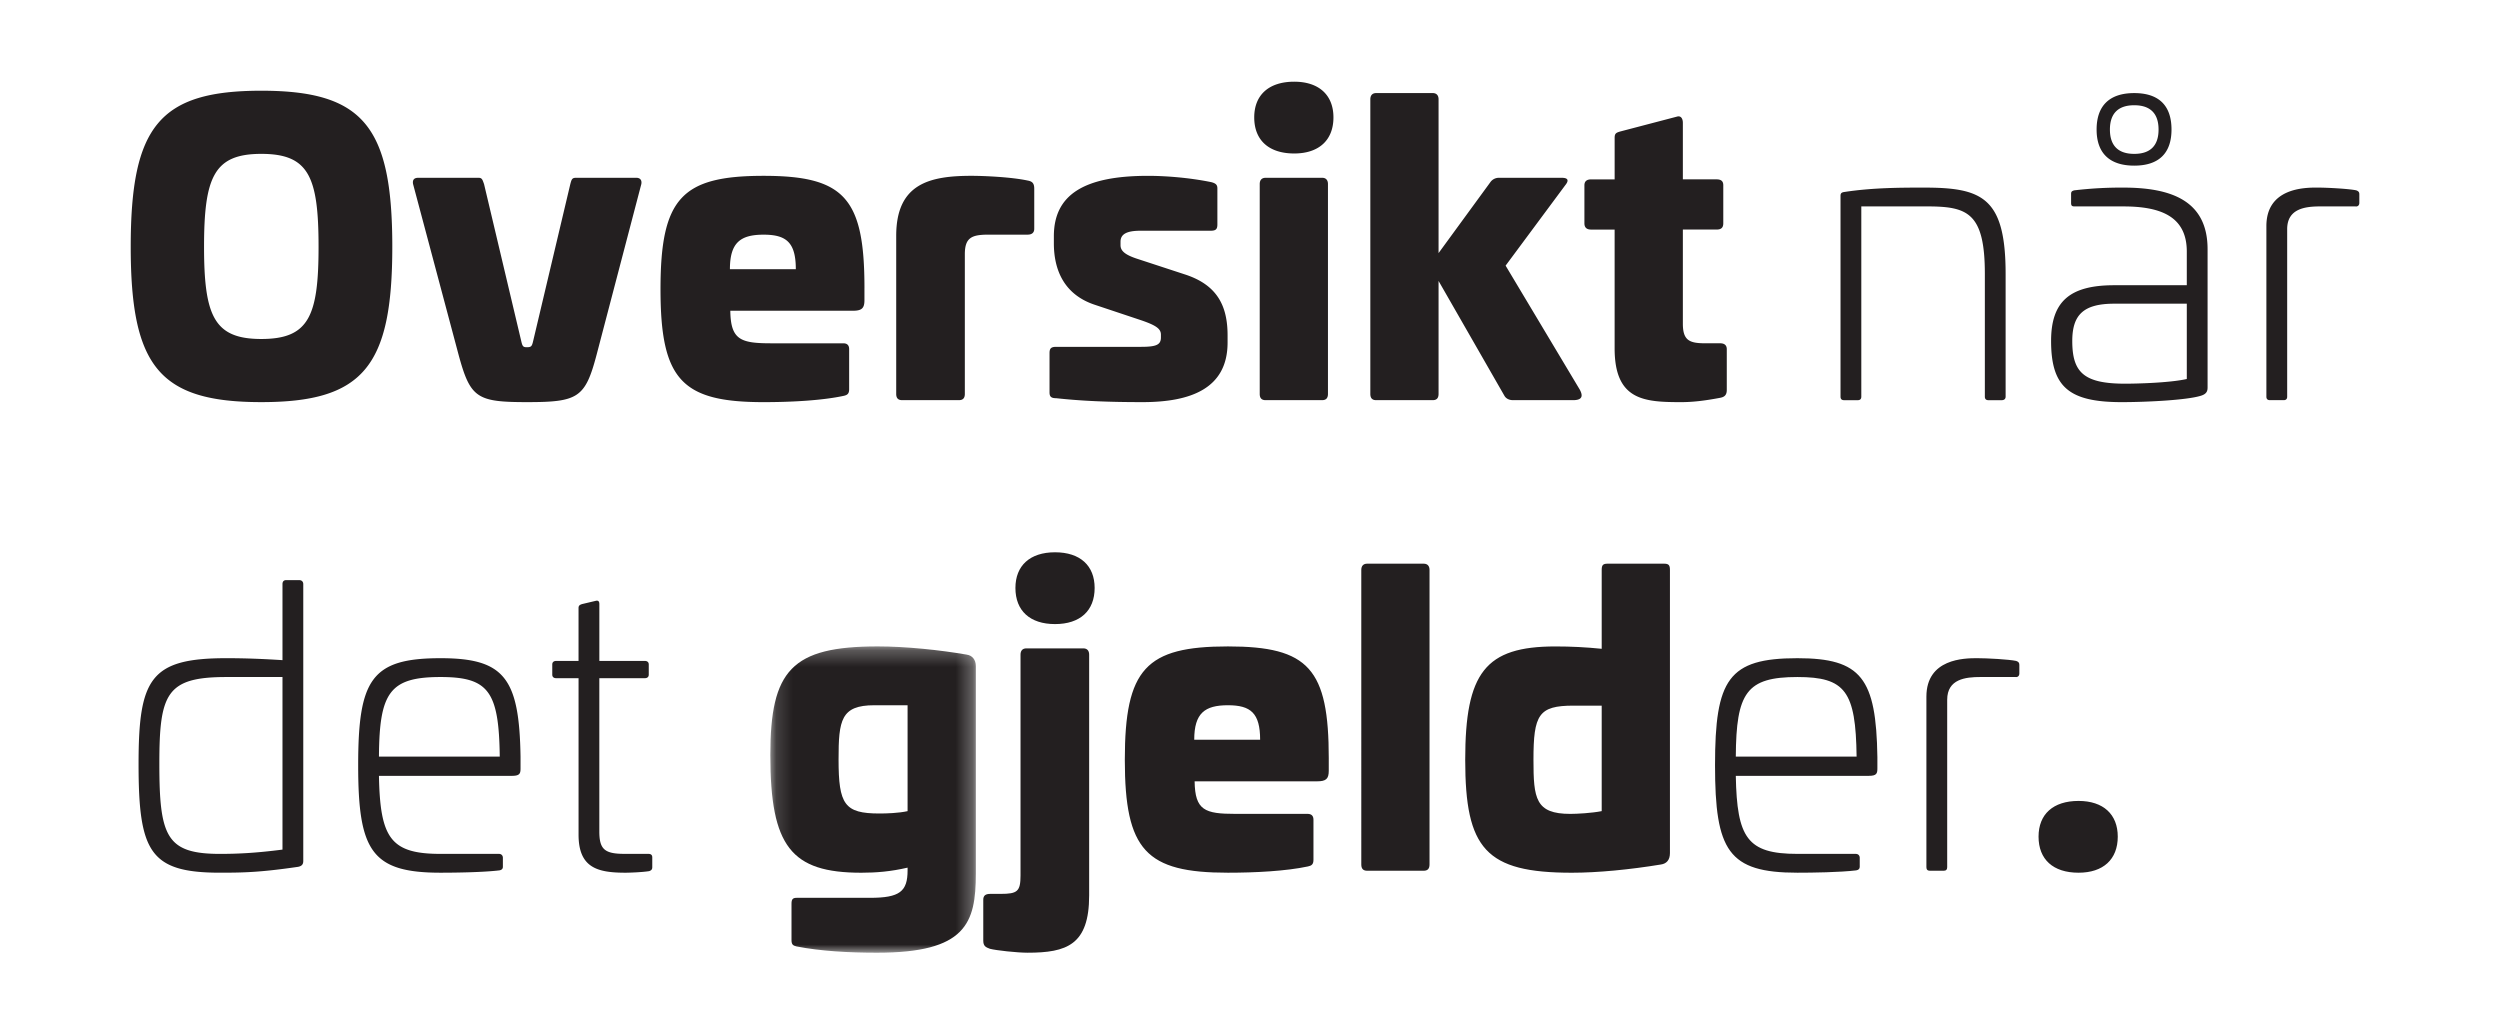 <svg xmlns="http://www.w3.org/2000/svg" xmlns:xlink="http://www.w3.org/1999/xlink" width="153" height="63" viewBox="0 0 153 63">
    <defs>
        <path id="a" d="M.144.255H12.72V19H.144z"/>
    </defs>
    <g fill="none" fill-rule="evenodd">
        <path d="M0 0h153v63H0z"/>
        <path fill="#231F20" d="M12.488 15.105c0 4.248.624 5.641 3.504 5.641 2.904 0 3.504-1.393 3.504-5.64 0-4.298-.6-5.689-3.504-5.689-2.88 0-3.504 1.391-3.504 5.688m11.521 0c0 7.32-1.776 9.505-8.017 9.505C9.752 24.61 8 22.425 8 15.105c0-7.369 1.752-9.553 7.992-9.553 6.241 0 8.017 2.184 8.017 9.553M38.937 10.88c.216 0 .36.12.312.385l-2.736 10.44c-.697 2.64-1.128 2.905-4.249 2.905-3.072 0-3.48-.24-4.2-2.904L25.28 11.265c-.049-.264.072-.384.312-.384h3.696c.216 0 .24.12.336.384l2.28 9.625c.072.312.12.36.336.36.264 0 .312-.048.385-.36l2.279-9.625c.073-.264.096-.384.337-.384h3.696zM44.671 16.474h4.033c0-1.633-.576-2.112-1.969-2.112-1.416 0-2.064.479-2.064 2.112m8.233 1.15v.746c0 .503-.168.648-.72.648h-7.489c.024 1.776.624 1.992 2.497 1.992h4.416c.24 0 .36.12.36.36v2.449c0 .287-.12.359-.336.407-1.344.288-3.24.385-4.897.385-5.016 0-6.312-1.368-6.312-6.913 0-5.57 1.296-6.937 6.312-6.937 4.945 0 6.17 1.368 6.17 6.864M62.888 11.049c.288.048.408.168.408.504V14c0 .24-.144.36-.408.36h-2.376c-1.032 0-1.464.168-1.464 1.2v8.545c0 .264-.12.384-.36.384h-3.48c-.24 0-.36-.12-.36-.384v-9.672c0-3.193 2.04-3.673 4.608-3.673.744 0 2.424.072 3.432.288M74.12 11.145c.288.072.384.168.384.385v2.208c0 .287-.096.383-.408.383H69.8c-.816 0-1.224.192-1.224.671v.216c0 .337.264.577.984.818l3 .983c1.944.647 2.568 1.92 2.568 3.72v.433c0 2.832-2.28 3.648-5.208 3.648-2.112 0-3.744-.072-5.28-.24-.312 0-.409-.096-.409-.36v-2.4c0-.288.097-.384.41-.384h5.183c.936 0 1.224-.12 1.224-.576v-.168c0-.36-.288-.576-1.296-.912l-2.736-.913c-1.896-.623-2.52-2.136-2.52-3.768v-.431c0-2.544 1.848-3.697 5.76-3.697.984 0 2.448.096 3.864.384M80.911 10.88c.24 0 .36.145.36.385v12.84c0 .265-.12.385-.36.385h-3.456c-.24 0-.36-.12-.36-.384V11.265c0-.24.12-.384.36-.384h3.456zm.696-3.695c0 1.39-.888 2.208-2.4 2.208-1.56 0-2.448-.817-2.448-2.208 0-1.368.888-2.185 2.448-2.185 1.512 0 2.4.817 2.4 2.185zM87.68 5.696c.24 0 .36.145.36.384v9.41l3.191-4.369a.635.635 0 0 1 .505-.24h3.84c.432 0 .432.192.216.456l-3.649 4.92 4.537 7.585c.168.312.24.648-.408.648H92.6c-.239 0-.43-.097-.527-.265l-4.033-7.032v6.912c0 .265-.12.385-.36.385h-3.456c-.24 0-.36-.12-.36-.385V6.08c0-.239.12-.384.36-.384h3.456zM102.631 7.137c.24-.072.36.12.36.384v3.456h2.064c.288 0 .41.12.41.36v2.328c0 .264-.122.384-.41.384h-2.064v5.76c0 1.033.408 1.2 1.37 1.2h.911c.263 0 .407.12.407.36v2.497c0 .312-.144.432-.407.48-1.009.192-1.729.265-2.377.265-2.256 0-4.08-.097-4.08-3.29V14.05h-1.44c-.265 0-.409-.12-.409-.384v-2.328c0-.24.144-.36.41-.36h1.44V8.433c0-.264.095-.313.335-.384l3.48-.912zM122.744 16.762v7.513c0 .143-.096.216-.239.216h-.817c-.143 0-.215-.073-.215-.216v-7.513c0-3.77-1.08-4.13-3.553-4.13h-4.008v11.643c0 .143-.072.216-.216.216h-.84c-.144 0-.216-.073-.216-.216v-12.29c0-.168.072-.216.263-.24 1.73-.264 3.505-.264 4.85-.264 3.552 0 4.991.6 4.991 5.28M129.127 7.929c0 .984.505 1.488 1.488 1.488.985 0 1.489-.504 1.489-1.488s-.504-1.488-1.489-1.488c-.983 0-1.488.504-1.488 1.488zm3.769 0c0 1.44-.768 2.208-2.281 2.208-1.511 0-2.303-.768-2.303-2.208 0-1.464.792-2.232 2.303-2.232 1.513 0 2.281.768 2.281 2.232zm-3.504 10.657c-1.872 0-2.569.672-2.569 2.28 0 1.92.697 2.616 3.241 2.616.671 0 2.711-.048 3.768-.287v-4.61h-4.44zm5.712-3.337v8.425c0 .193 0 .432-.432.552-.864.265-3.336.385-4.824.385-3.241 0-4.321-.937-4.321-3.745 0-2.424 1.152-3.41 3.865-3.41h4.44v-2.062c0-2.185-1.656-2.761-3.889-2.761h-2.976c-.168 0-.216-.048-.216-.216v-.528c0-.144.024-.191.192-.24a24.404 24.404 0 0 1 3-.168c2.929 0 5.161.792 5.161 3.768zM144.2 11.648c.144.05.191.12.191.24v.53c0 .142-.095.24-.24.214h-2.136c-.912 0-2.04.12-2.04 1.393v10.25c0 .143-.072.215-.216.215h-.84c-.144 0-.216-.072-.216-.216v-10.44c0-2.33 2.328-2.354 3.097-2.354.624 0 1.943.072 2.4.168M13.856 41.434c-3.672 0-4.104 1.008-4.104 5.304 0 4.465.432 5.52 3.72 5.52 1.032 0 2.16-.048 3.816-.263V41.434h-3.432zm4.464-5.93c.144 0 .24.097.24.242V52.69c0 .19-.072.31-.312.359-2.304.337-3.36.36-4.776.36-4.297 0-4.992-1.272-4.992-6.648 0-5.232.72-6.48 5.376-6.48 1.2 0 2.304.048 3.432.12v-4.656c0-.145.072-.241.216-.241h.816zM23.192 46.306h7.393c-.048-4.01-.696-4.872-3.625-4.872-3.12 0-3.744.96-3.768 4.872m8.665.024v.696c0 .312-.048.456-.528.456h-8.137c.072 3.793.696 4.776 3.768 4.776h3.577c.144 0 .239.097.239.24v.552c0 .12-.071.193-.215.217-.984.12-2.713.143-3.601.143-4.224 0-5.04-1.343-5.04-6.576 0-5.257.816-6.552 5.04-6.552 3.913 0 4.825 1.223 4.897 6.048M36.44 36.776c.168-.048.24.024.24.192v3.481h2.784c.144 0 .24.072.24.216v.624c0 .144-.096.216-.24.216h-2.785v9.384c0 1.105.337 1.368 1.56 1.368h1.44c.168 0 .24.073.24.217v.6c0 .12-.046.192-.19.24-.456.072-1.25.096-1.441.096-1.704 0-2.88-.288-2.88-2.328v-9.577h-1.369c-.144 0-.24-.072-.24-.216v-.624c0-.144.096-.216.24-.216h1.368v-3.24c0-.145.073-.193.217-.24l.816-.193z"/>
        <g transform="translate(47 39.307)">
            <mask id="b" fill="#fff">
                <use xlink:href="#a"/>
            </mask>
            <path fill="#231F20" d="M6.504 3.854c-2.04 0-2.184.912-2.184 3.314 0 2.76.36 3.311 2.496 3.311.456 0 1.176-.023 1.728-.144v-6.48h-2.04zM12.169.758c.335.048.552.313.552.696v12.698c0 3.049-.6 4.848-6.05 4.848-1.703 0-3.455-.096-4.92-.384-.215-.047-.311-.12-.311-.383V16c0-.264.072-.36.312-.36H6.24c1.824 0 2.304-.385 2.304-1.68v-.168c-1.032.24-1.92.312-2.832.312-4.296 0-5.568-1.608-5.568-7.2C.144 1.718 1.44.253 6.72.253c1.704 0 3.792.216 5.449.504z" mask="url(#b)"/>
        </g>
        <path fill="#231F20" d="M66.992 35.984c0 1.393-.888 2.21-2.424 2.21s-2.424-.817-2.424-2.21c0-1.368.888-2.184 2.424-2.184s2.424.816 2.424 2.184zm-.696 3.696c.24 0 .36.145.36.385v14.737c0 3.025-1.368 3.504-3.768 3.504-.648 0-1.944-.143-2.305-.24-.263-.096-.407-.168-.407-.504v-2.496c0-.264.144-.36.432-.36h.624c1.03 0 1.224-.144 1.224-1.128V40.065c0-.24.119-.385.36-.385h3.48zM73.087 45.273h4.033c0-1.632-.576-2.112-1.969-2.112-1.416 0-2.064.48-2.064 2.112m8.233 1.152v.744c0 .504-.168.648-.72.648h-7.489c.024 1.776.624 1.992 2.497 1.992h4.416c.24 0 .36.12.36.36v2.45c0 .287-.12.36-.336.407-1.344.288-3.24.384-4.897.384-5.016 0-6.312-1.368-6.312-6.912 0-5.569 1.296-6.937 6.312-6.937 4.945 0 6.17 1.368 6.17 6.864M87.127 34.497c.24 0 .36.144.36.384v18.025c0 .264-.12.384-.36.384h-3.456c-.24 0-.36-.12-.36-.384V34.881c0-.24.12-.384.36-.384h3.456zM96.296 43.185c-2.136 0-2.448.552-2.448 3.313 0 2.376.12 3.312 2.256 3.312.408 0 1.32-.049 1.92-.169v-6.456h-1.728zm5.544-8.688c.289 0 .36.096.36.383v17.33c0 .432-.216.648-.551.697-1.897.312-3.865.504-5.45.504-5.28 0-6.528-1.465-6.528-6.913 0-5.33 1.225-6.936 5.52-6.936.96 0 1.873.047 2.833.144V34.88c0-.288.072-.383.36-.383h3.456zM106.231 46.306h7.393c-.048-4.01-.697-4.872-3.624-4.872-3.12 0-3.745.96-3.769 4.872m8.665.024v.696c0 .312-.048.456-.528.456h-8.137c.072 3.793.696 4.776 3.77 4.776h3.575c.143 0 .24.097.24.24v.552c0 .12-.072.193-.217.217-.983.12-2.712.143-3.599.143-4.225 0-5.04-1.343-5.04-6.576 0-5.257.815-6.552 5.04-6.552 3.912 0 4.824 1.223 4.896 6.048M123.392 40.45c.145.047.192.12.192.24v.527c0 .144-.095.24-.24.216h-2.136c-.912 0-2.04.12-2.04 1.392v10.25c0 .144-.072.215-.216.215h-.84c-.144 0-.216-.07-.216-.216v-10.44c0-2.33 2.328-2.353 3.097-2.353.624 0 1.943.072 2.399.168M129.607 51.202c0 1.392-.888 2.208-2.4 2.208-1.56 0-2.448-.816-2.448-2.208 0-1.368.888-2.185 2.448-2.185 1.512 0 2.4.817 2.4 2.185"/>
    </g>
</svg>
